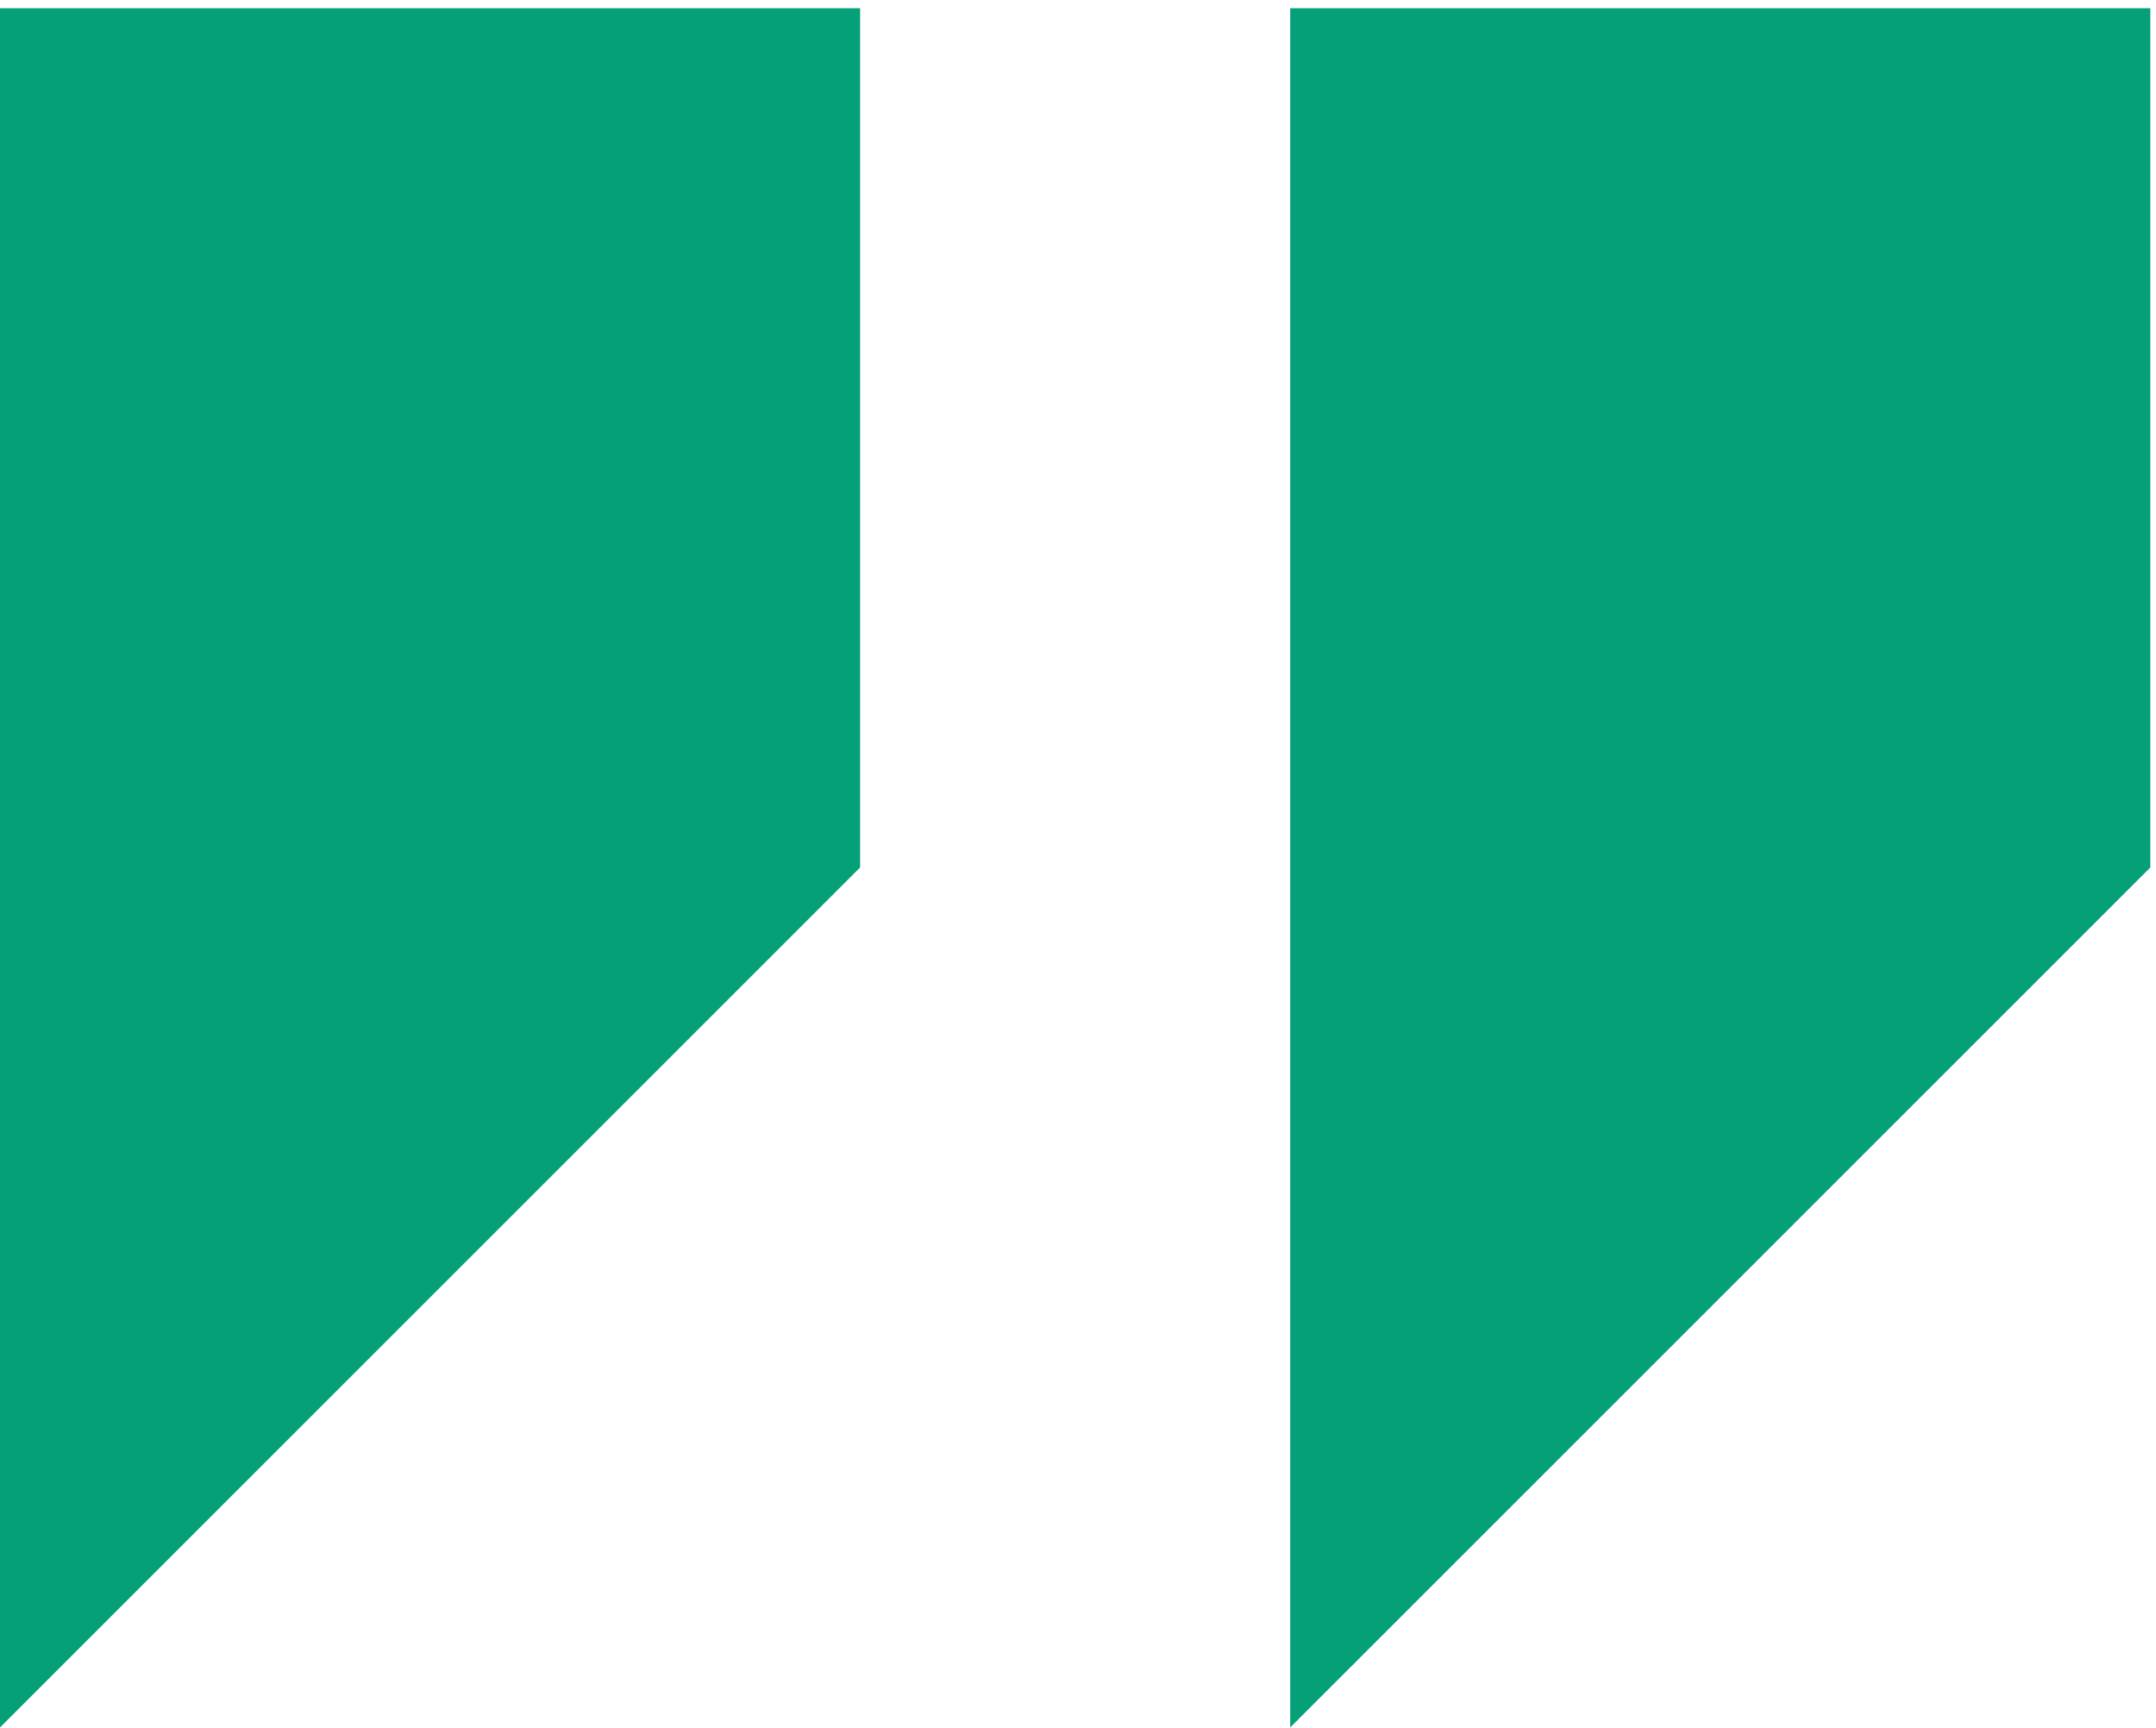 <svg width="227" height="182" viewBox="0 0 227 182" fill="none" xmlns="http://www.w3.org/2000/svg">
<path d="M-0.001 0.867L-0.001 181.907L90.559 91.348L90.559 0.867L-0.001 0.867Z" fill="#05A078"/>
<path d="M135.843 0.867L135.843 181.907L226.402 91.348L226.402 0.867L135.843 0.867Z" fill="#05A078"/>
</svg>
